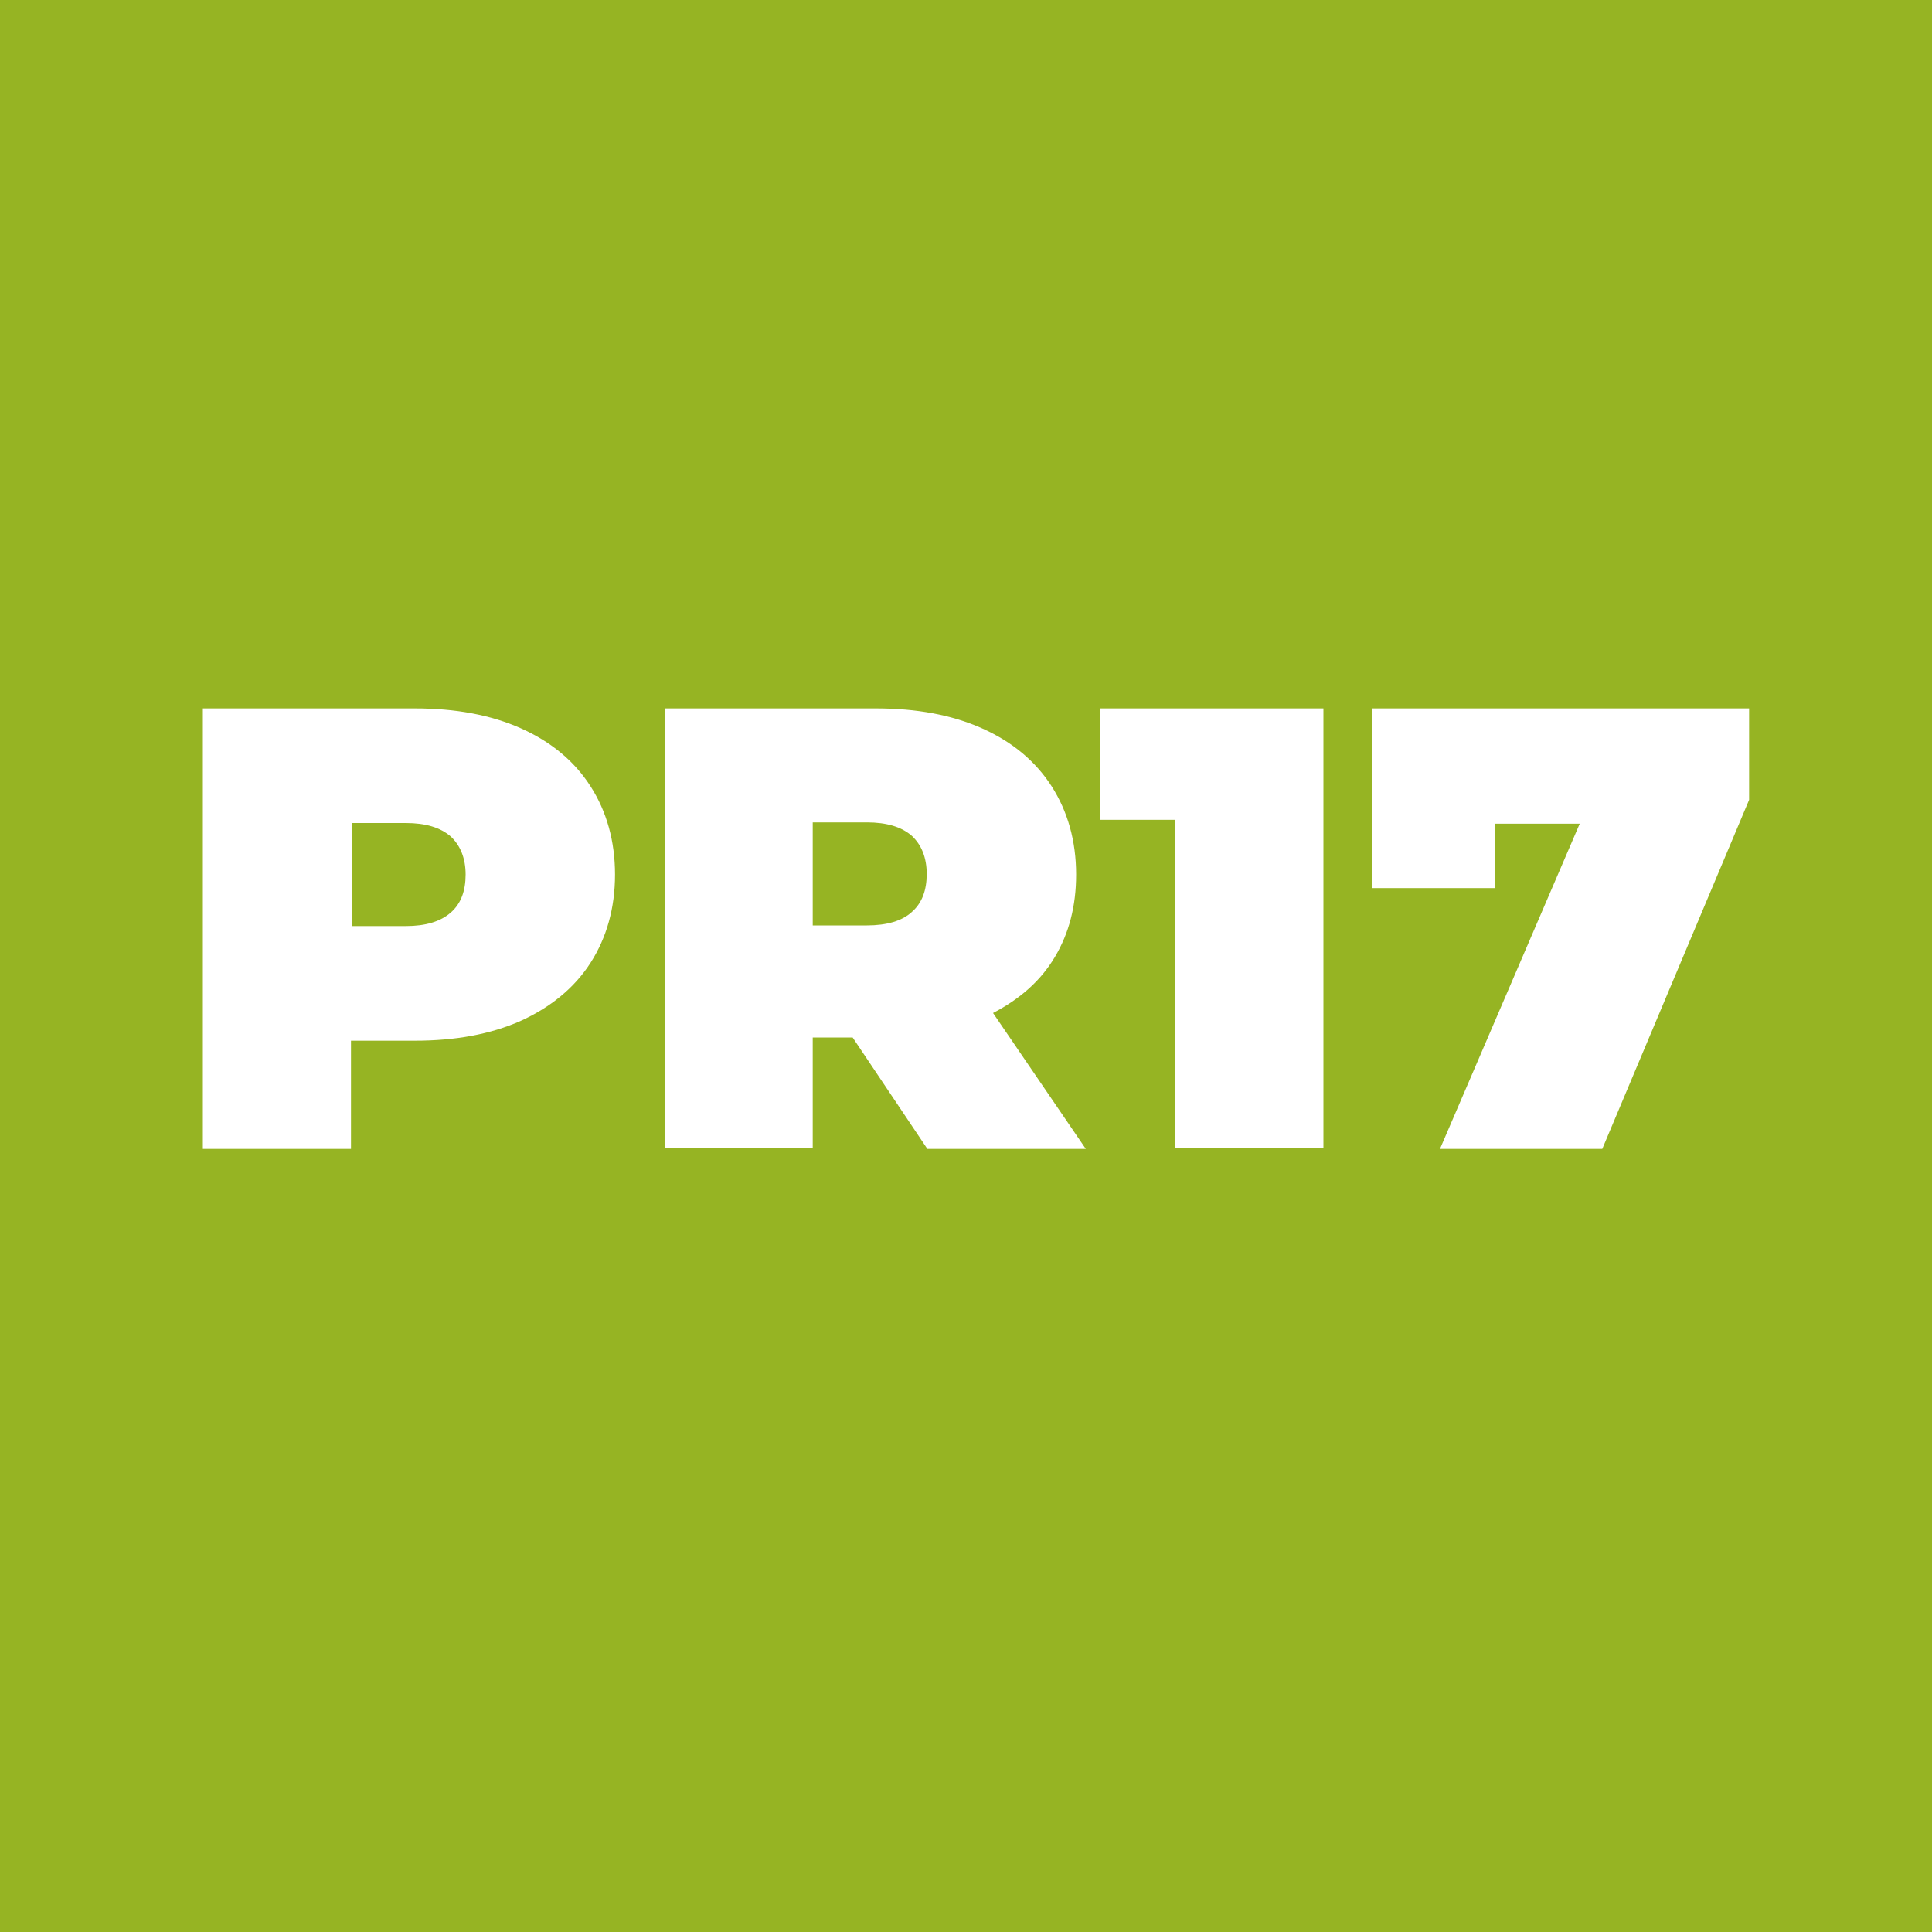 <?xml version="1.0" encoding="utf-8"?>
<!-- Generator: Adobe Illustrator 23.0.1, SVG Export Plug-In . SVG Version: 6.00 Build 0)  -->
<svg version="1.1" id="Ebene_1" xmlns="http://www.w3.org/2000/svg" xmlns:xlink="http://www.w3.org/1999/xlink" x="0px" y="0px"
	 width="300px" height="300px" viewBox="0 0 300 300" style="enable-background:new 0 0 300 300;" xml:space="preserve">
<style type="text/css">
	.st0{fill:#96B423;}
	.st1{fill:#FFFFFF;}
</style>
<rect class="st0" width="300" height="300"/>
<g>
	<path class="st1" d="M80.9,113.1c4.7,2.1,8.3,5.1,10.8,9c2.5,3.9,3.8,8.5,3.8,13.7c0,5.2-1.3,9.8-3.8,13.7c-2.5,3.9-6.2,6.9-10.8,9
		c-4.7,2.1-10.2,3.1-16.5,3.1h-9.9v16.8h-23V110h32.9C70.7,110,76.2,111,80.9,113.1z M70,141.7c1.6-1.4,2.3-3.4,2.3-5.9
		c0-2.5-0.8-4.5-2.3-5.9c-1.6-1.4-3.9-2.1-7-2.1h-8.4v16H63C66.1,143.8,68.4,143.1,70,141.7z"/>
	<path class="st1" d="M132.4,161.1h-6.2v17.2h-23V110H136c6.3,0,11.8,1,16.5,3.1c4.7,2.1,8.3,5.1,10.8,9c2.5,3.9,3.8,8.5,3.8,13.7
		c0,4.9-1.1,9.1-3.3,12.8s-5.4,6.5-9.6,8.7l14.4,21.1H144L132.4,161.1z M141.6,129.8c-1.6-1.4-3.9-2.1-7-2.1h-8.4v16h8.4
		c3.1,0,5.5-0.7,7-2.1c1.6-1.4,2.3-3.4,2.3-5.9C143.9,133.2,143.1,131.2,141.6,129.8z"/>
	<path class="st1" d="M205.5,110v68.3h-23v-51h-11.7V110H205.5z"/>
	<path class="st1" d="M271.6,110v14.2l-22.8,54.2h-25.2l21.7-50.5h-13.2v10h-19V110H271.6z"/>
</g>
</svg>
